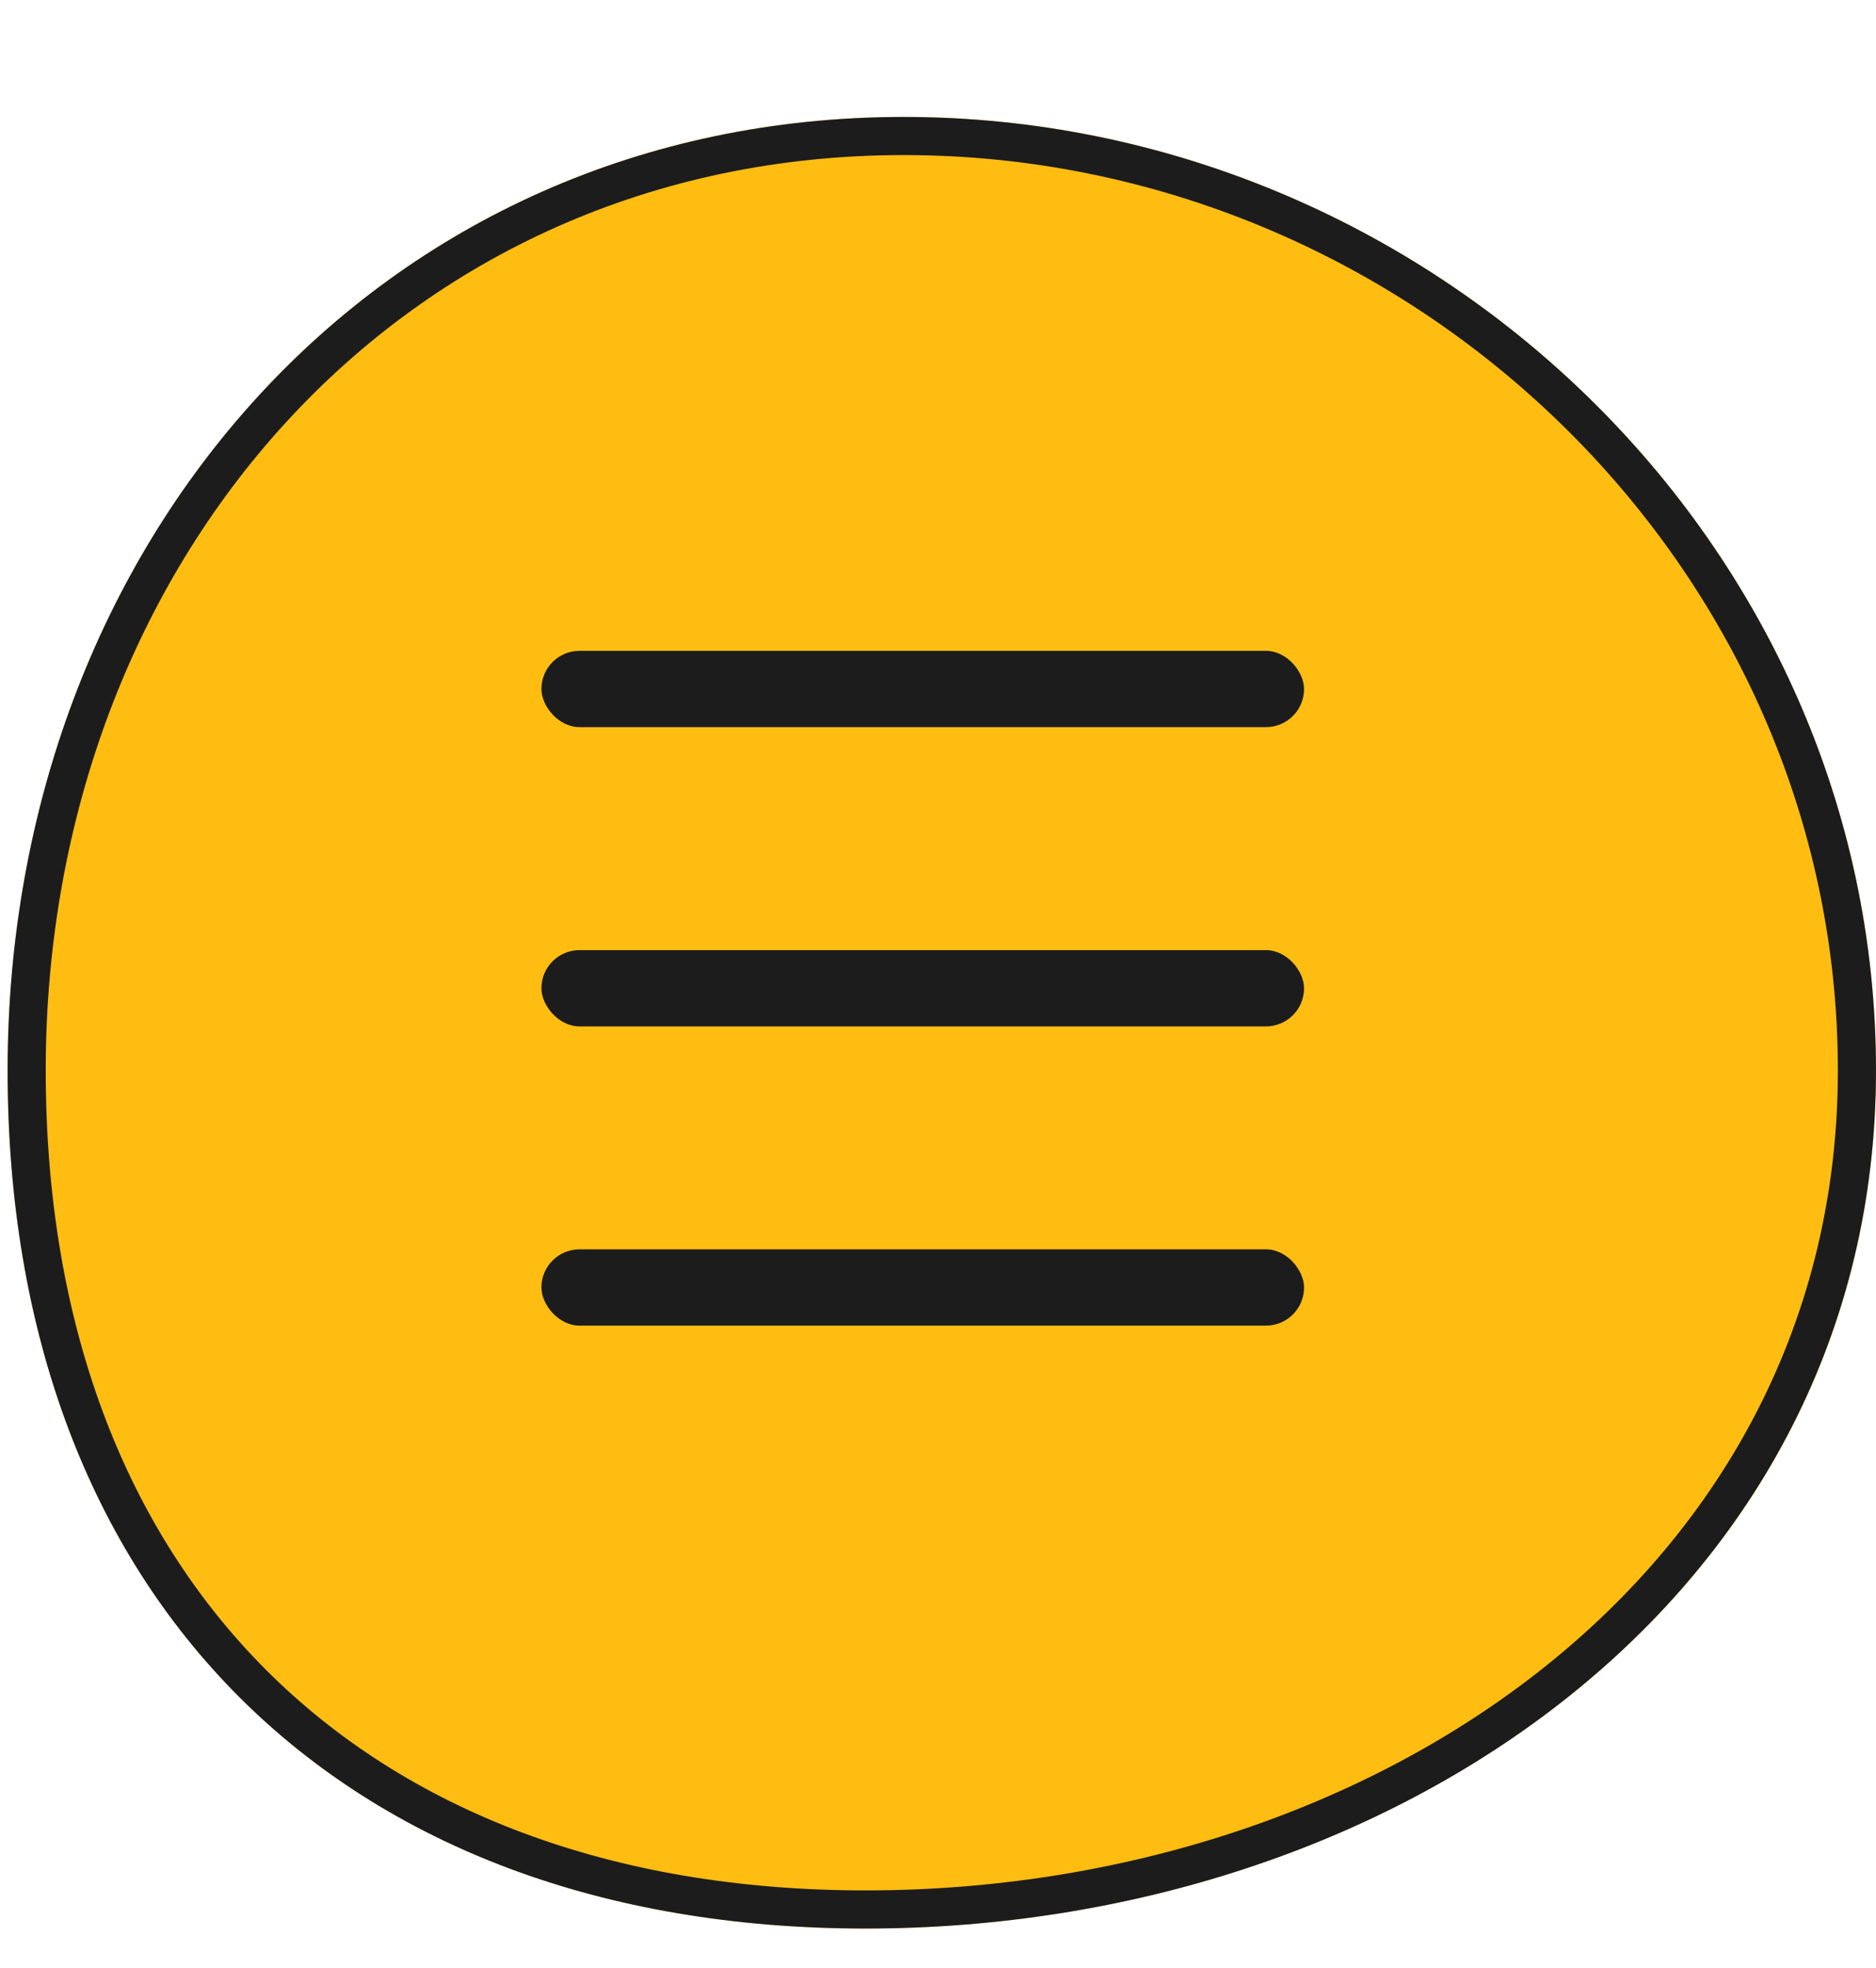 <?xml version="1.0" encoding="UTF-8"?> <svg xmlns="http://www.w3.org/2000/svg" width="41" height="43" viewBox="0 0 41 43" fill="none"><g filter="url(#filter0_d_10_350)"><path d="M41 21.721C41 33.227 30.422 40.471 18.916 40.471C7.411 40.471 0.167 33.227 0.167 21.721C0.167 10.215 8.244 0.888 19.75 0.888C31.256 0.888 41 10.215 41 21.721Z" fill="#FFBD12"></path><path d="M40.583 21.721C40.583 32.913 30.286 40.055 18.916 40.055C13.252 40.055 8.678 38.273 5.521 35.116C2.365 31.959 0.583 27.386 0.583 21.721C0.583 10.411 8.507 1.305 19.75 1.305C31.036 1.305 40.583 10.456 40.583 21.721Z" stroke="#1C1C1D" stroke-width="0.833"></path></g><rect width="20" height="20" transform="translate(10.166 11.721)" fill="#FFBD12"></rect><rect x="11.833" y="14.221" width="16.667" height="1.667" rx="0.833" fill="#1C1C1D"></rect><rect x="11.833" y="20.76" width="16.667" height="1.667" rx="0.833" fill="#1C1C1D"></rect><rect x="11.833" y="27.298" width="16.667" height="1.667" rx="0.833" fill="#1C1C1D"></rect><defs><filter id="filter0_d_10_350" x="0.167" y="0.888" width="40.833" height="41.25" filterUnits="userSpaceOnUse" color-interpolation-filters="sRGB"><feFlood flood-opacity="0" result="BackgroundImageFix"></feFlood><feColorMatrix in="SourceAlpha" type="matrix" values="0 0 0 0 0 0 0 0 0 0 0 0 0 0 0 0 0 0 127 0" result="hardAlpha"></feColorMatrix><feOffset dy="1.667"></feOffset><feColorMatrix type="matrix" values="0 0 0 0 0.125 0 0 0 0 0.125 0 0 0 0 0.125 0 0 0 1 0"></feColorMatrix><feBlend mode="normal" in2="BackgroundImageFix" result="effect1_dropShadow_10_350"></feBlend><feBlend mode="normal" in="SourceGraphic" in2="effect1_dropShadow_10_350" result="shape"></feBlend></filter></defs></svg> 